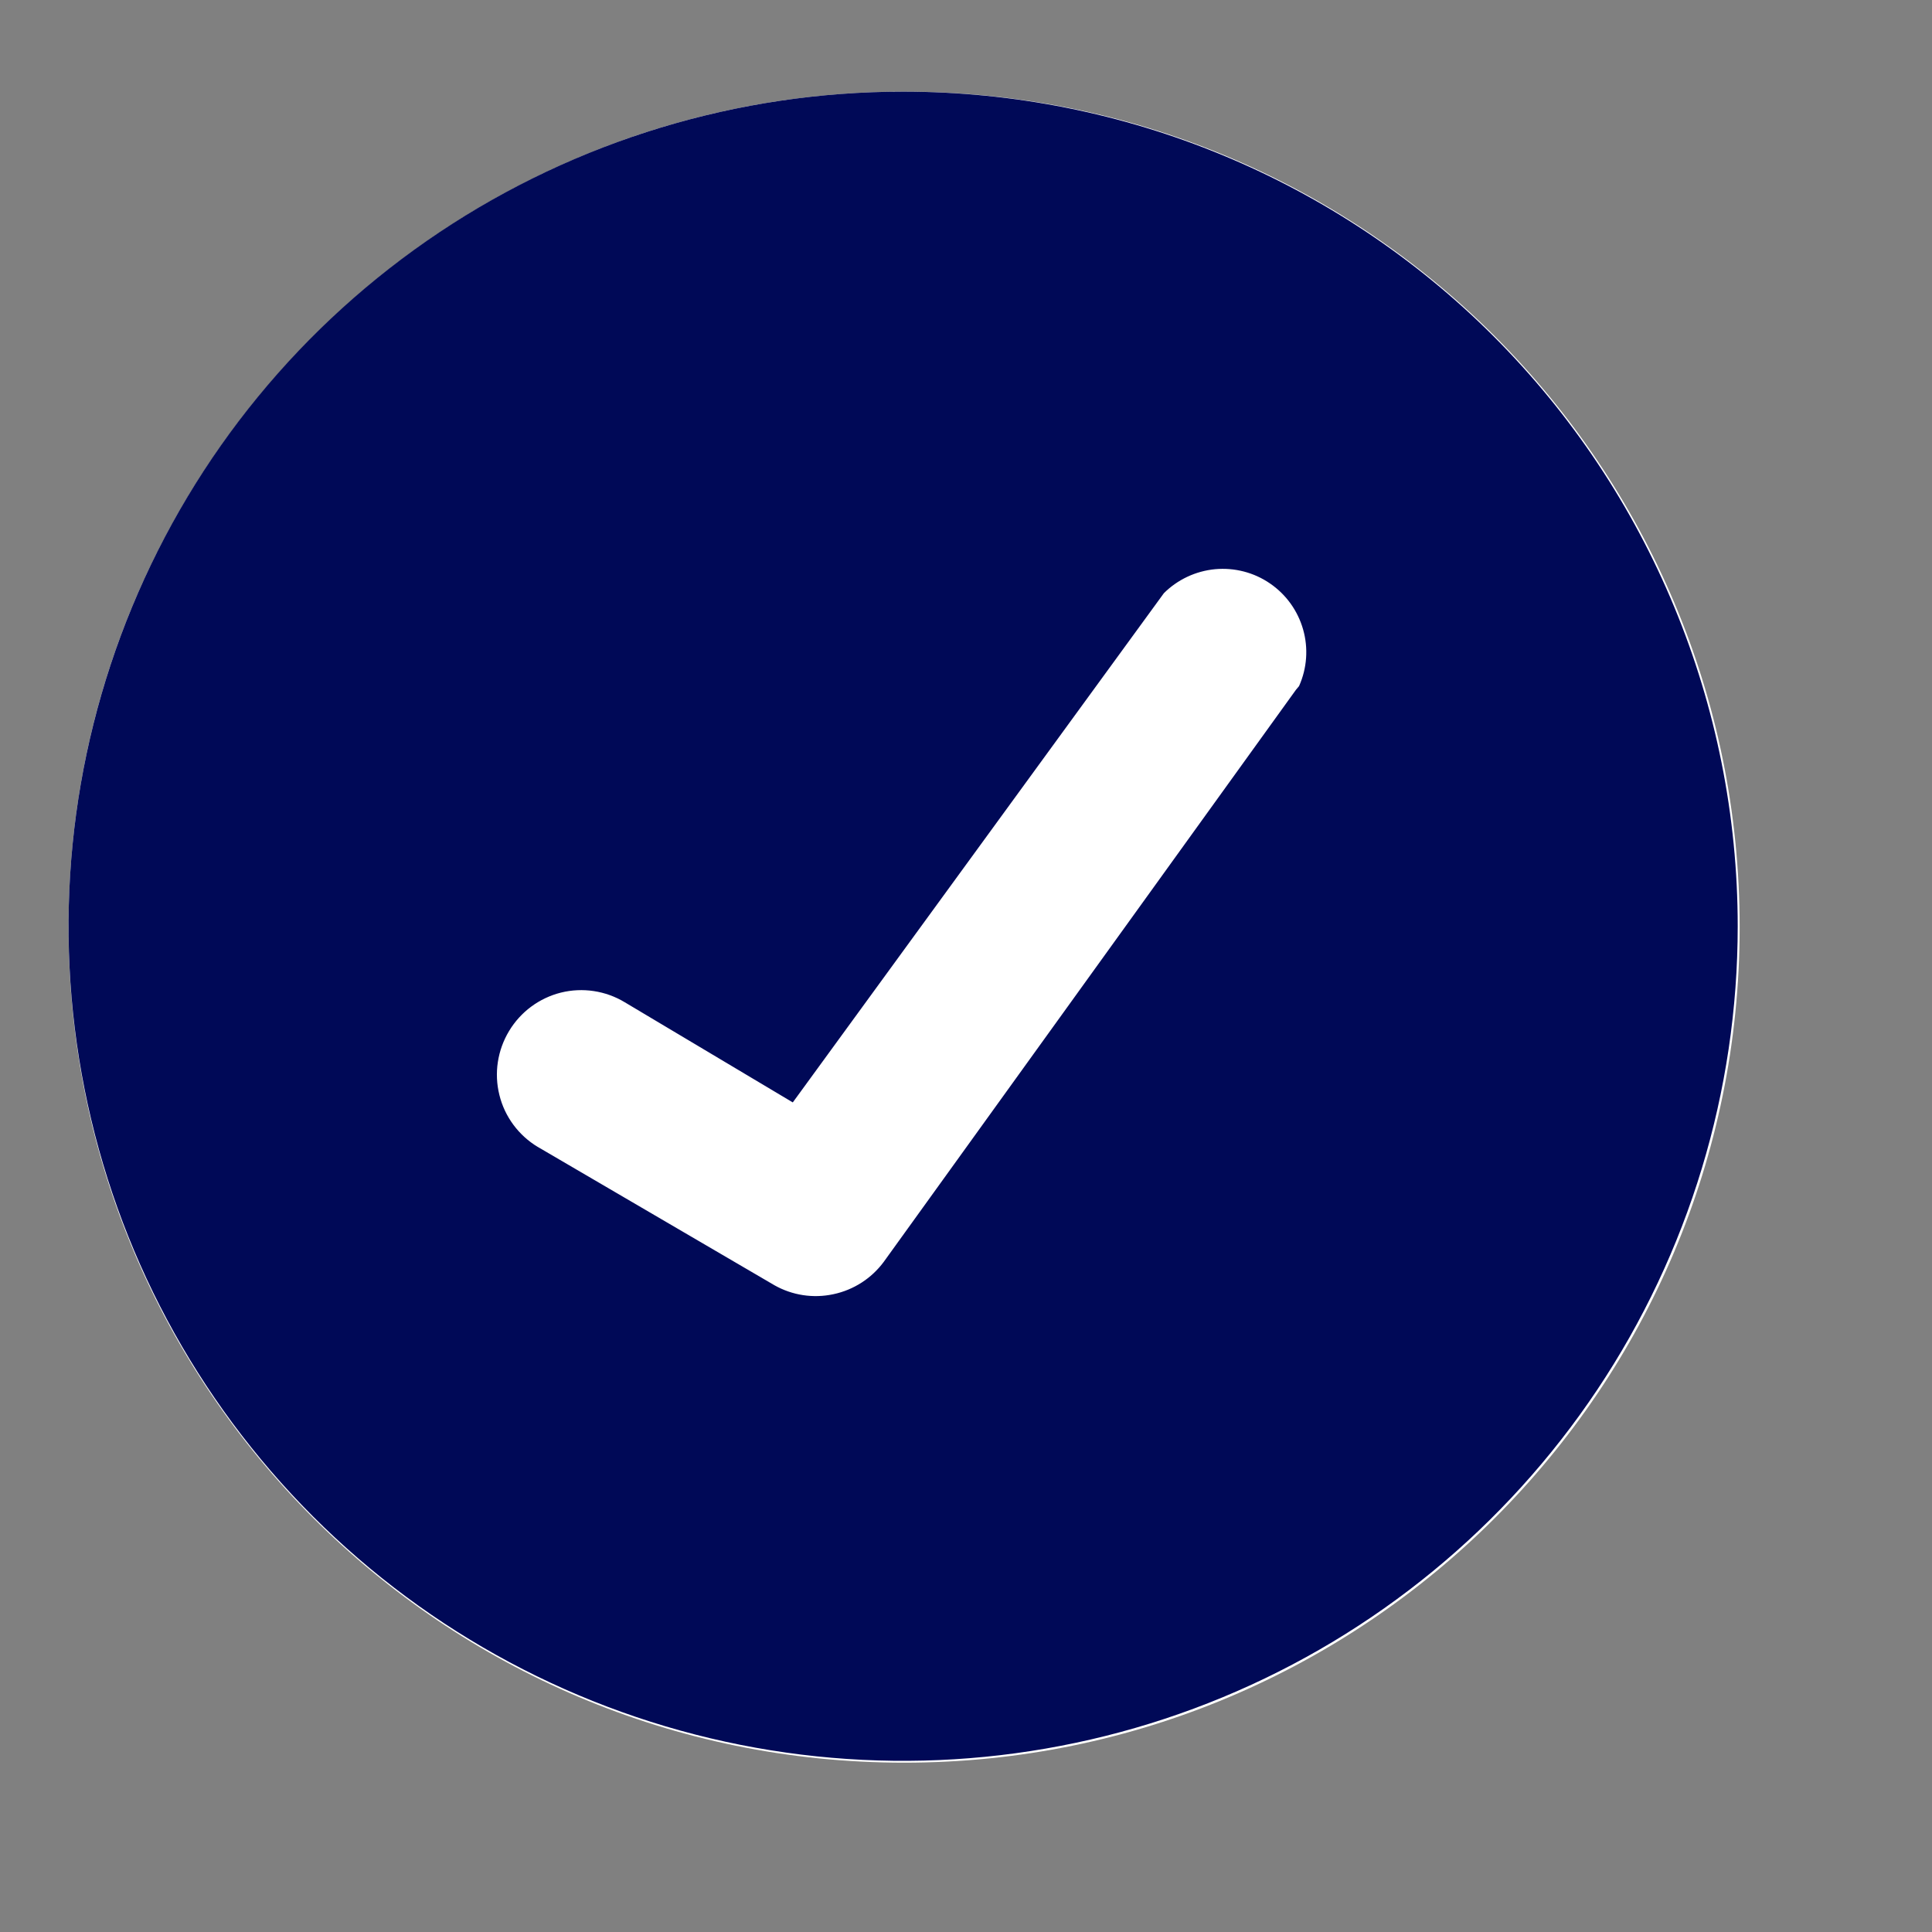 <svg width="25" height="25" viewBox="0 0 25 25" fill="none" xmlns="http://www.w3.org/2000/svg">
<rect x="0" y="0" width="25" height="25" fill="#808080" stroke="none"/>
<g clip-path="url(#clip0_1090_20628)">
<path d="M11.699 22.809C17.67 22.809 22.511 17.969 22.511 11.998C22.511 6.026 17.67 1.186 11.699 1.186C5.727 1.186 0.887 6.026 0.887 11.998C0.887 17.969 5.727 22.809 11.699 22.809Z" fill="white"/>
<path d="M11.687 1.561C14.451 1.561 17.104 2.659 19.059 4.614C21.013 6.569 22.111 9.221 22.111 11.985C22.111 14.047 21.5 16.063 20.355 17.777C19.209 19.492 17.581 20.828 15.676 21.617C13.771 22.406 11.675 22.612 9.653 22.21C7.631 21.808 5.773 20.815 4.315 19.357C2.857 17.899 1.864 16.042 1.462 14.02C1.06 11.997 1.267 9.901 2.056 7.996C2.845 6.091 4.18 4.463 5.895 3.317C7.609 2.172 9.625 1.561 11.687 1.561ZM15.688 6.992C15.35 7.024 15.033 7.173 14.793 7.413L14.773 7.434L14.756 7.457L10.157 13.768L8.278 12.648C7.945 12.447 7.546 12.387 7.169 12.48C6.791 12.574 6.466 12.815 6.266 13.148C6.065 13.482 6.004 13.881 6.098 14.259C6.191 14.637 6.432 14.962 6.766 15.163L6.77 15.165L9.829 16.953L9.834 16.956C10.146 17.133 10.511 17.189 10.861 17.114C11.212 17.04 11.523 16.84 11.736 16.553L11.739 16.549L17.066 9.156L17.104 9.111L17.134 9.074L17.153 9.029C17.291 8.719 17.316 8.37 17.223 8.043C17.13 7.716 16.926 7.432 16.645 7.24C16.365 7.048 16.027 6.961 15.688 6.992Z" fill="#000957" stroke="#000957" stroke-width="0.75"/>
</g>
<defs>
<clipPath id="clip0_1090_20628">
<rect width="24" height="24" fill="white" transform="translate(0.029 0.328)"/>
</clipPath>
</defs>
</svg>
